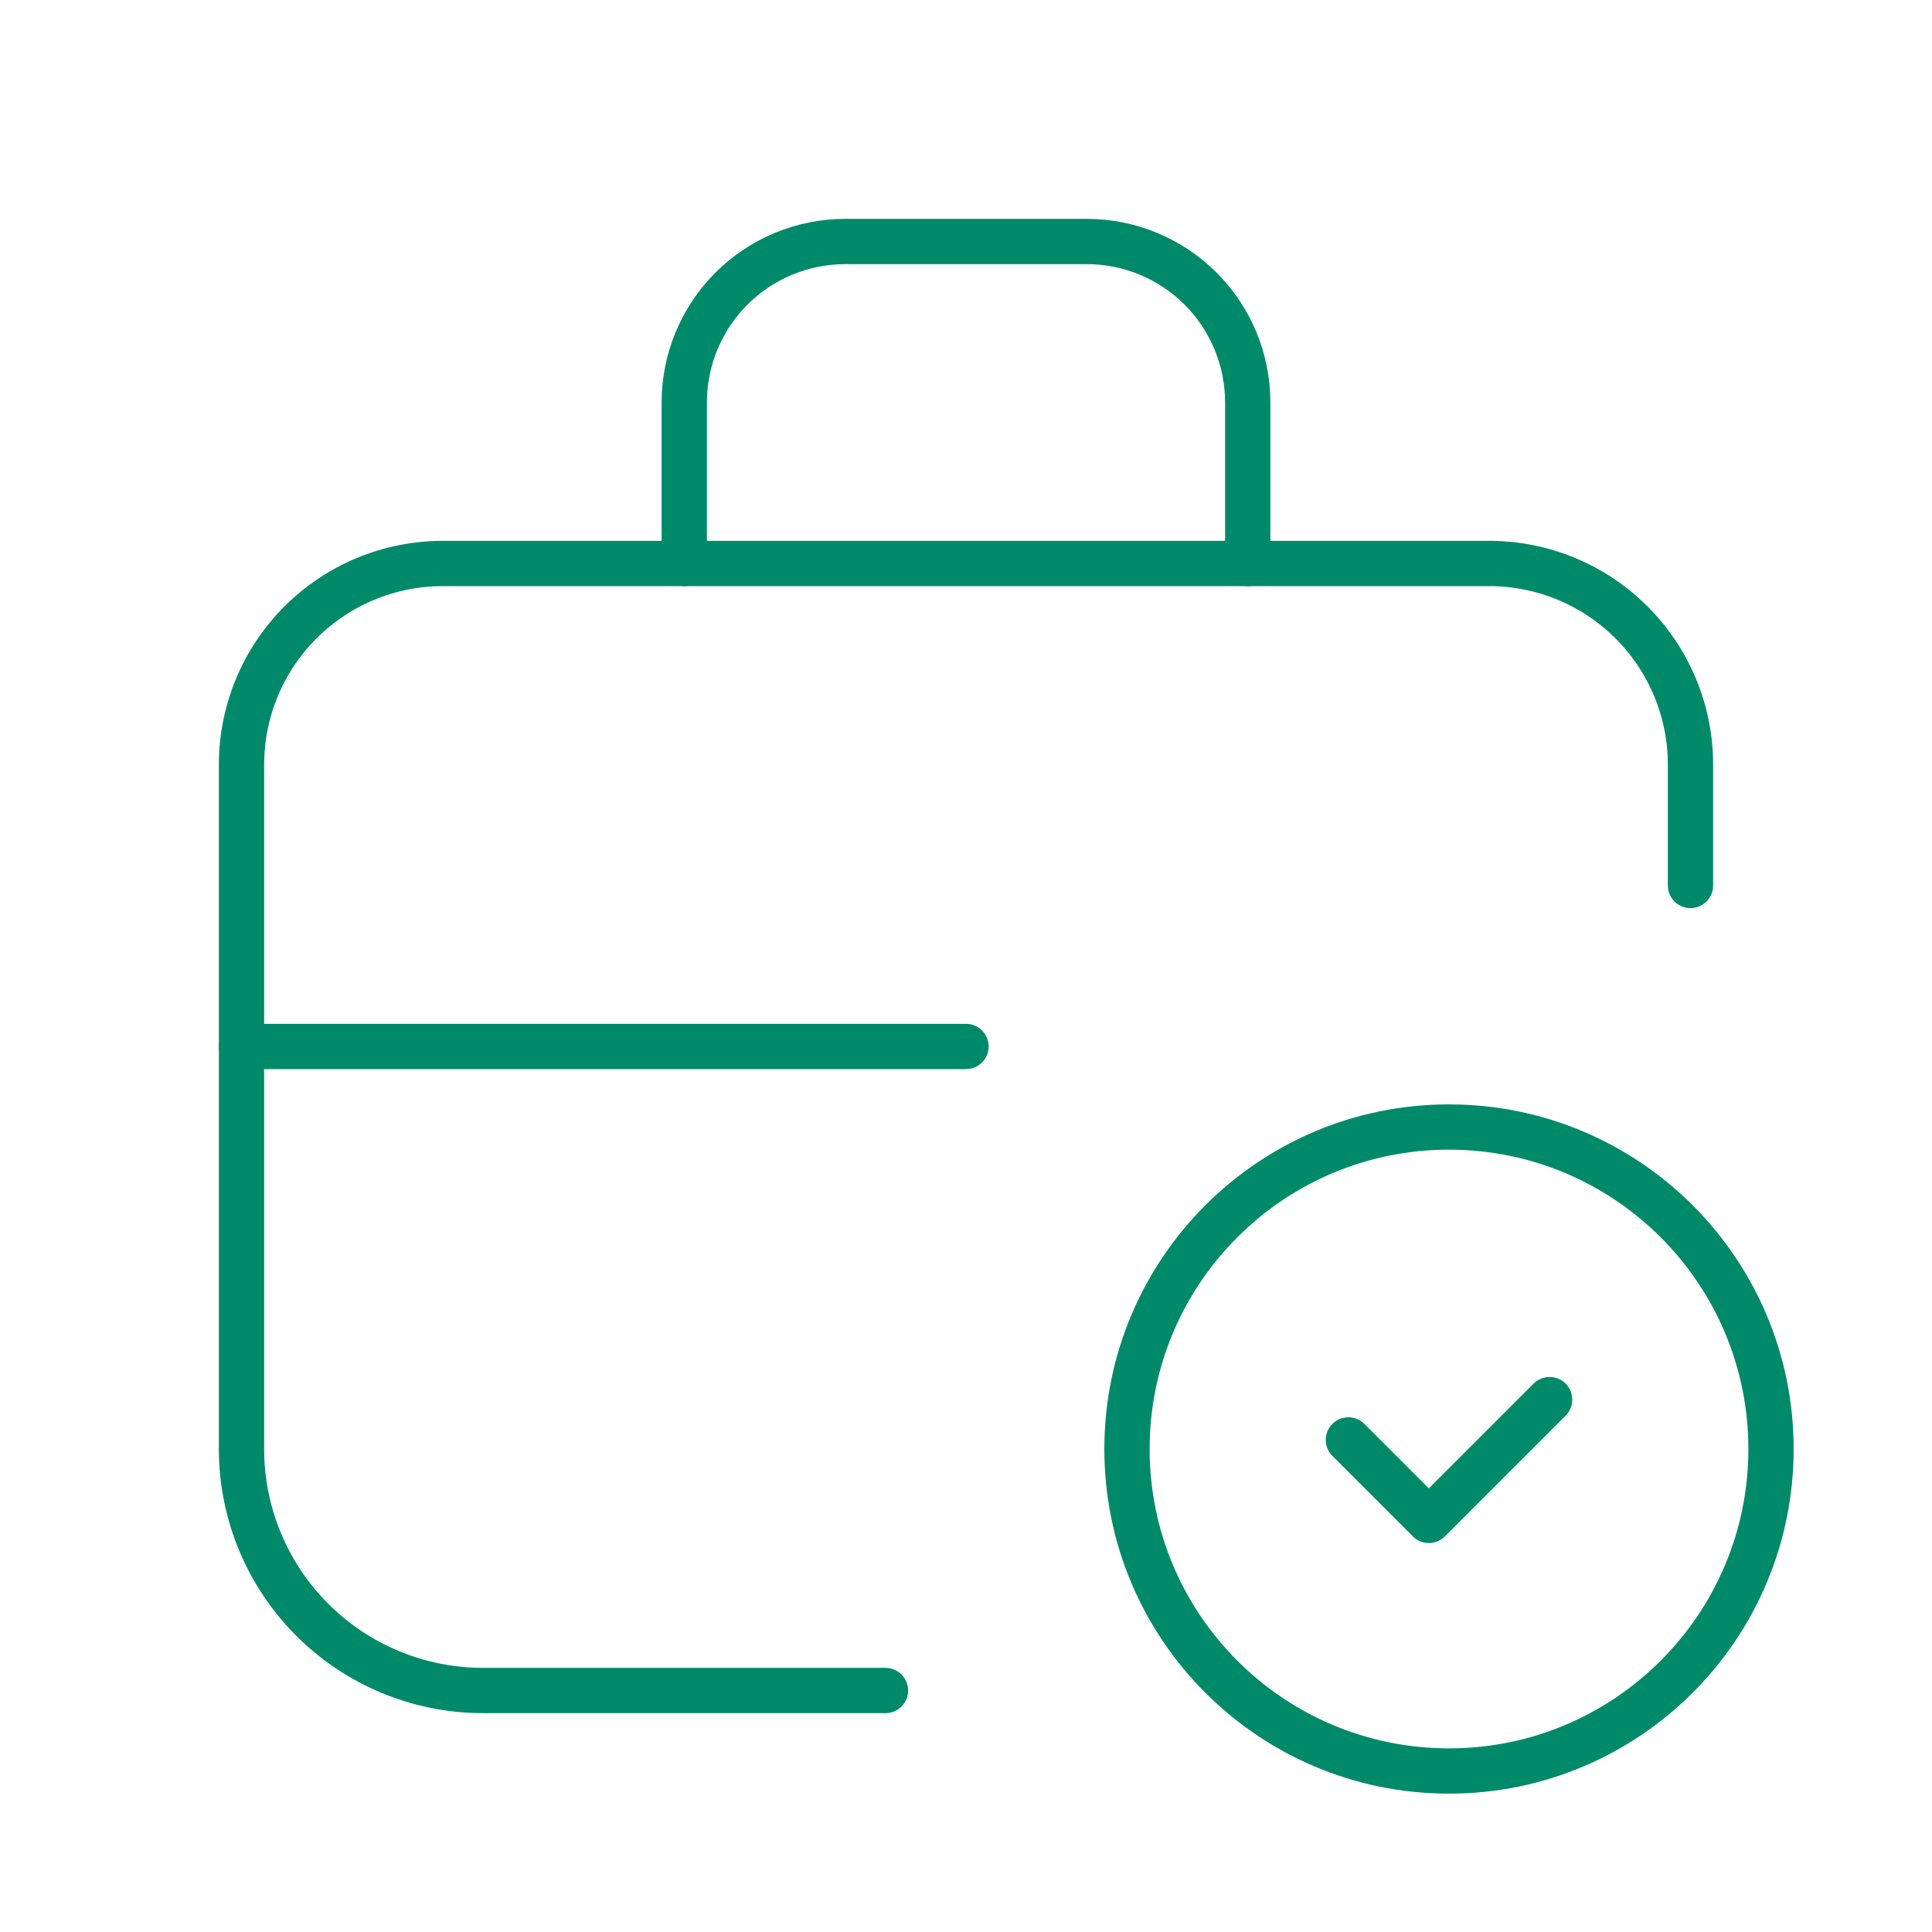 <svg xmlns="http://www.w3.org/2000/svg" width="64" height="64" viewBox="0 0 64 64" fill="none"><g clip-path="url(#clip0_24_2217)"><path d="M29.333 56H16C13.878 56 11.843 55.157 10.343 53.657C8.843 52.156 8 50.122 8 48V25.333C8 23.565 8.702 21.869 9.953 20.619C11.203 19.369 12.899 18.666 14.667 18.666H49.333C51.101 18.666 52.797 19.369 54.047 20.619C55.298 21.869 56 23.565 56 25.333V29.333" stroke="#008A69" stroke-width="1.5" stroke-linecap="round" stroke-linejoin="round"></path><path d="M41.333 18.667V13.333C41.333 11.919 40.772 10.562 39.771 9.562C38.771 8.562 37.415 8 36 8H28C26.586 8 25.229 8.562 24.229 9.562C23.229 10.562 22.667 11.919 22.667 13.333V18.667" stroke="#008A69" stroke-width="1.5" stroke-linecap="round" stroke-linejoin="round"></path><path d="M32 34.666H8" stroke="#008A69" stroke-width="1.5" stroke-linecap="round" stroke-linejoin="round"></path><path d="M48 58.667C53.891 58.667 58.667 53.891 58.667 48C58.667 42.109 53.891 37.334 48 37.334C42.109 37.334 37.333 42.109 37.333 48C37.333 53.891 42.109 58.667 48 58.667Z" stroke="#008A69" stroke-width="1.5" stroke-linecap="round" stroke-linejoin="round"></path><path d="M44.667 47.699L47.333 50.365L51.333 46.365" stroke="#008A69" stroke-width="1.5" stroke-linecap="round" stroke-linejoin="round"></path></g><defs><clipPath id="clip0_24_2217"><rect width="64" height="64" fill="white"></rect></clipPath></defs></svg>